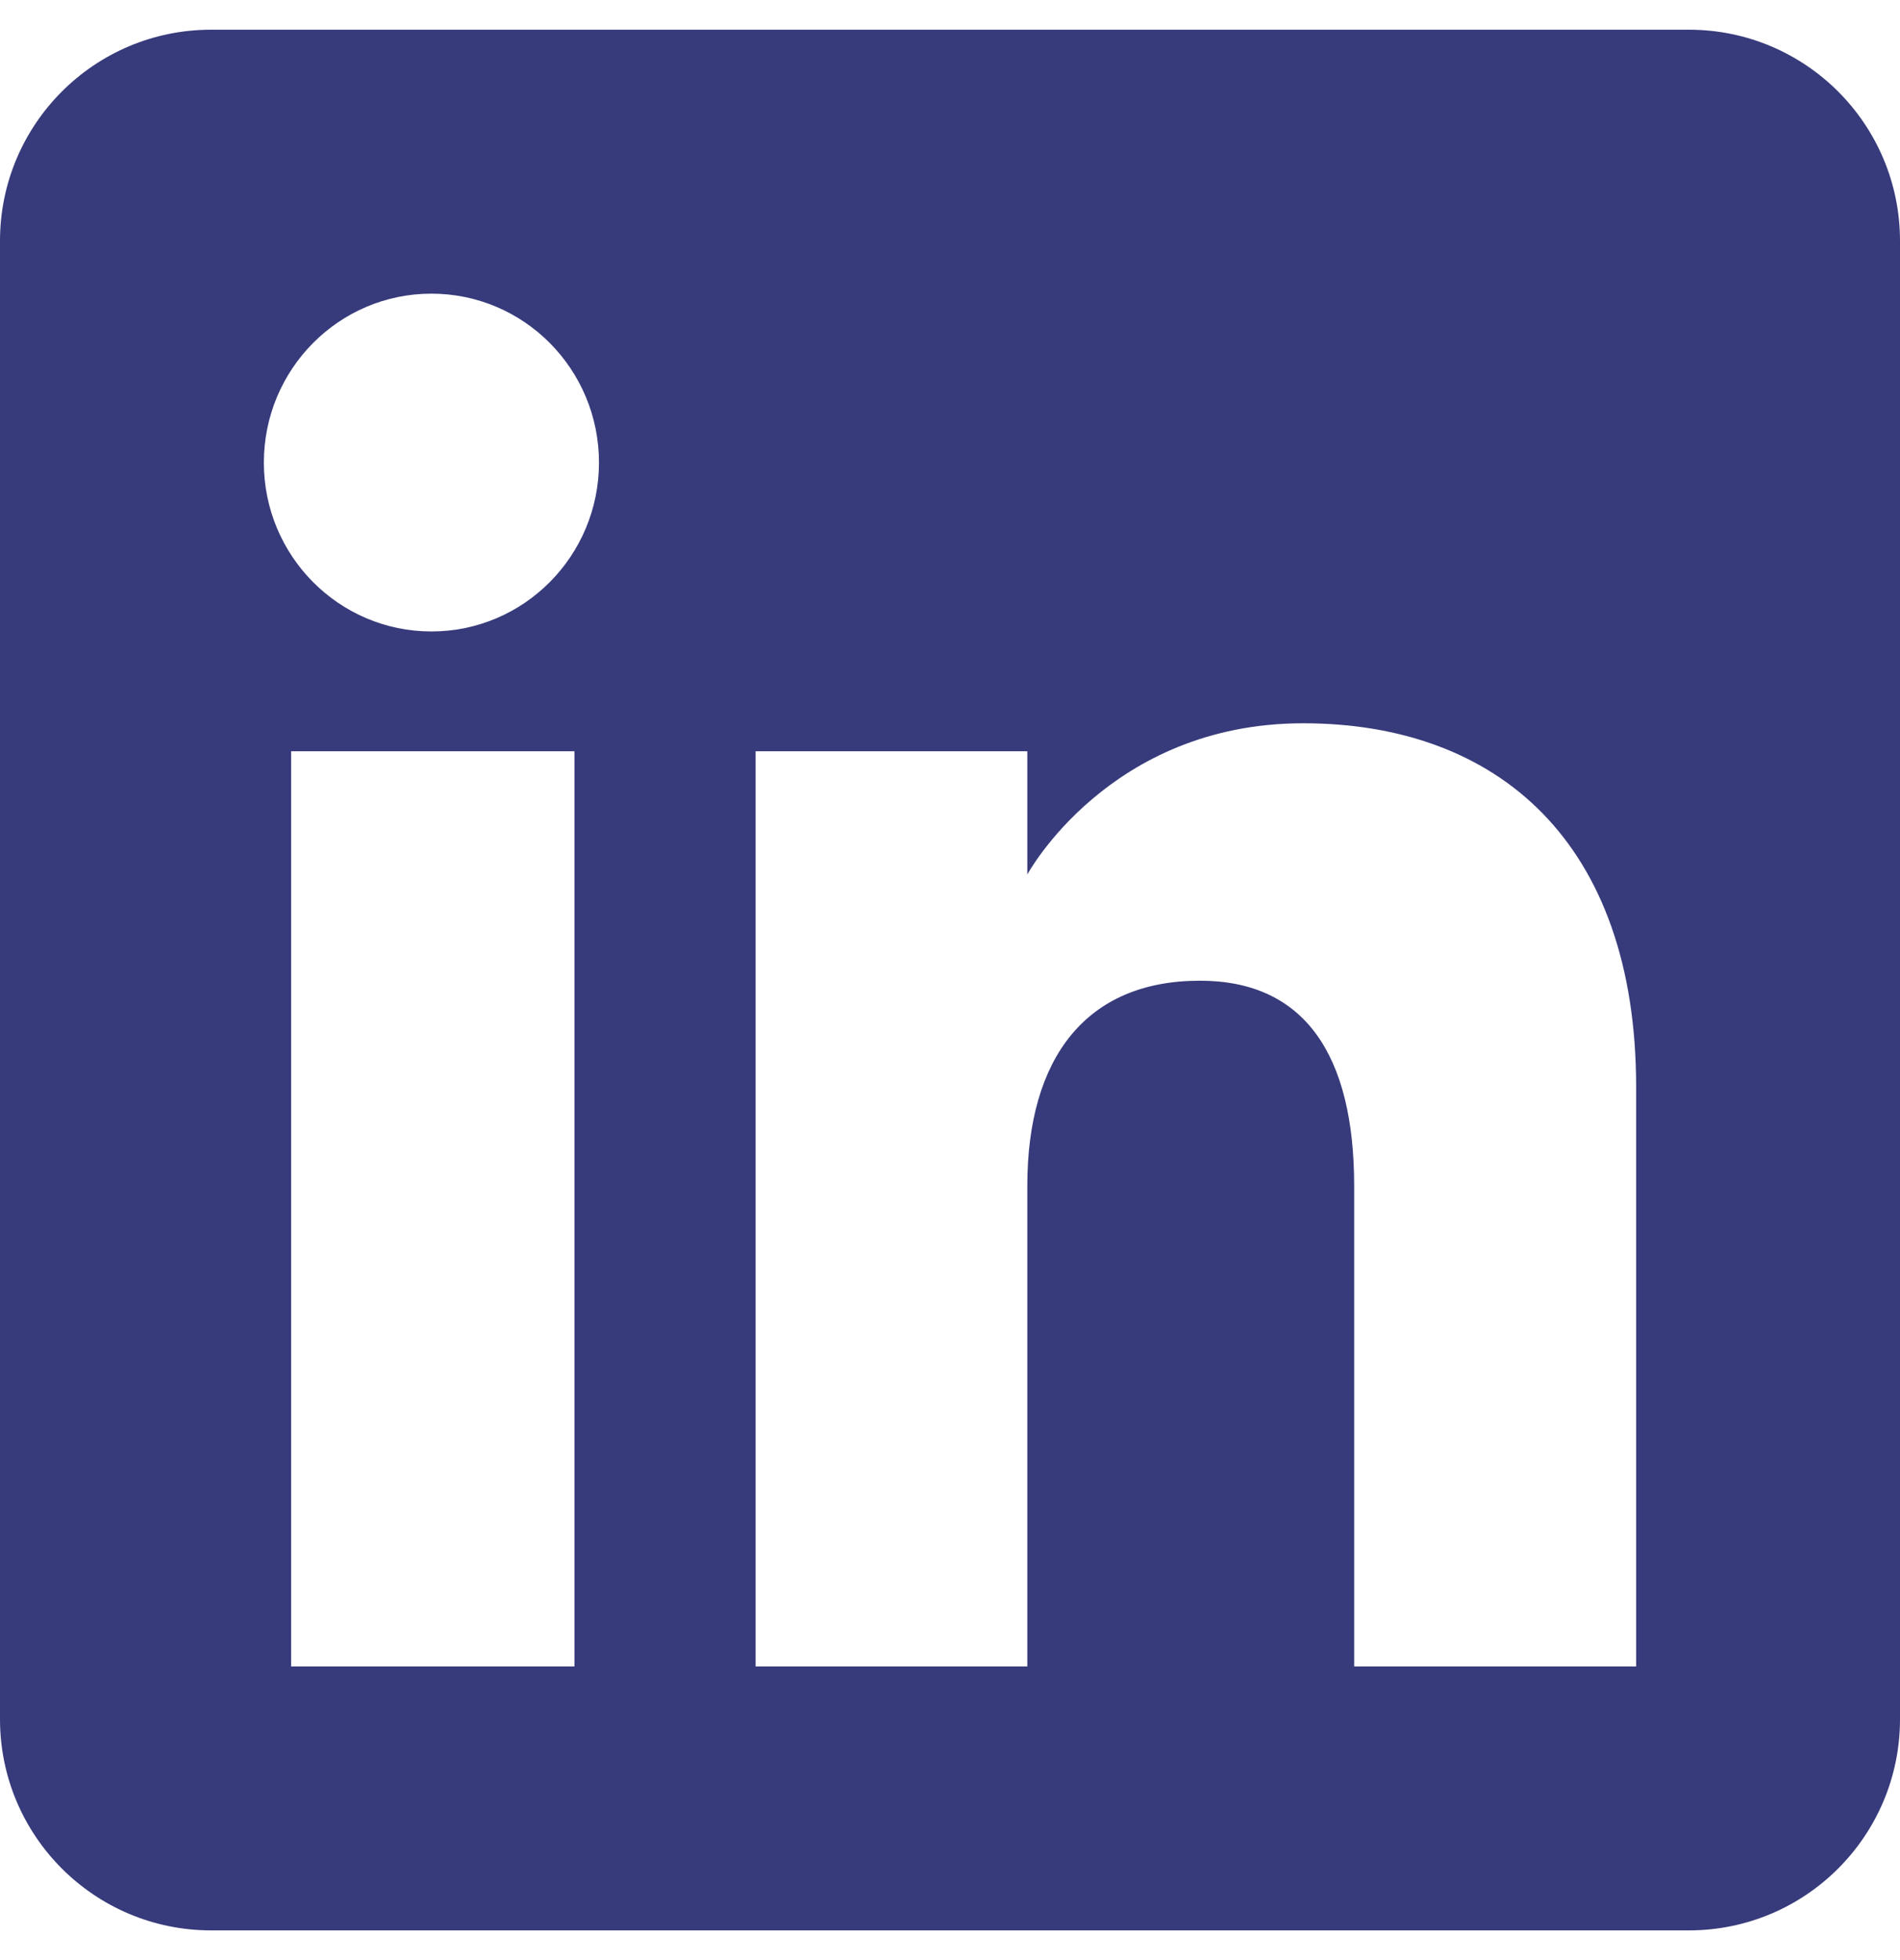 <svg width="32" height="33" viewBox="0 0 32 33" fill="none" xmlns="http://www.w3.org/2000/svg">
<g clip-path="url(#clip0_109_6767)">
<path fill-rule="evenodd" clip-rule="evenodd" d="M28.444 32.5H3.556C1.592 32.5 0 30.908 0 28.944V4.056C0 2.092 1.592 0.5 3.556 0.5H28.444C30.408 0.5 32 2.092 32 4.056V28.944C32 30.908 30.408 32.5 28.444 32.5ZM22.807 28.056H27.556V18.3C27.556 14.173 25.216 12.177 21.948 12.177C18.678 12.177 17.302 14.723 17.302 14.723V12.648H12.726V28.056H17.302V19.968C17.302 17.8 18.3 16.511 20.209 16.511C21.964 16.511 22.807 17.75 22.807 19.968V28.056ZM4.444 7.788C4.444 9.358 5.708 10.631 7.266 10.631C8.825 10.631 10.088 9.358 10.088 7.788C10.088 6.217 8.825 4.944 7.266 4.944C5.708 4.944 4.444 6.217 4.444 7.788ZM9.675 28.056H4.903V12.648H9.675V28.056Z" fill="#373B7B"/>
</g>
<defs>
<clipPath id="clip0_109_6767">
<rect width="32" height="32" fill="white" transform="translate(0 0.5)"/>
</clipPath>
</defs>
</svg>
